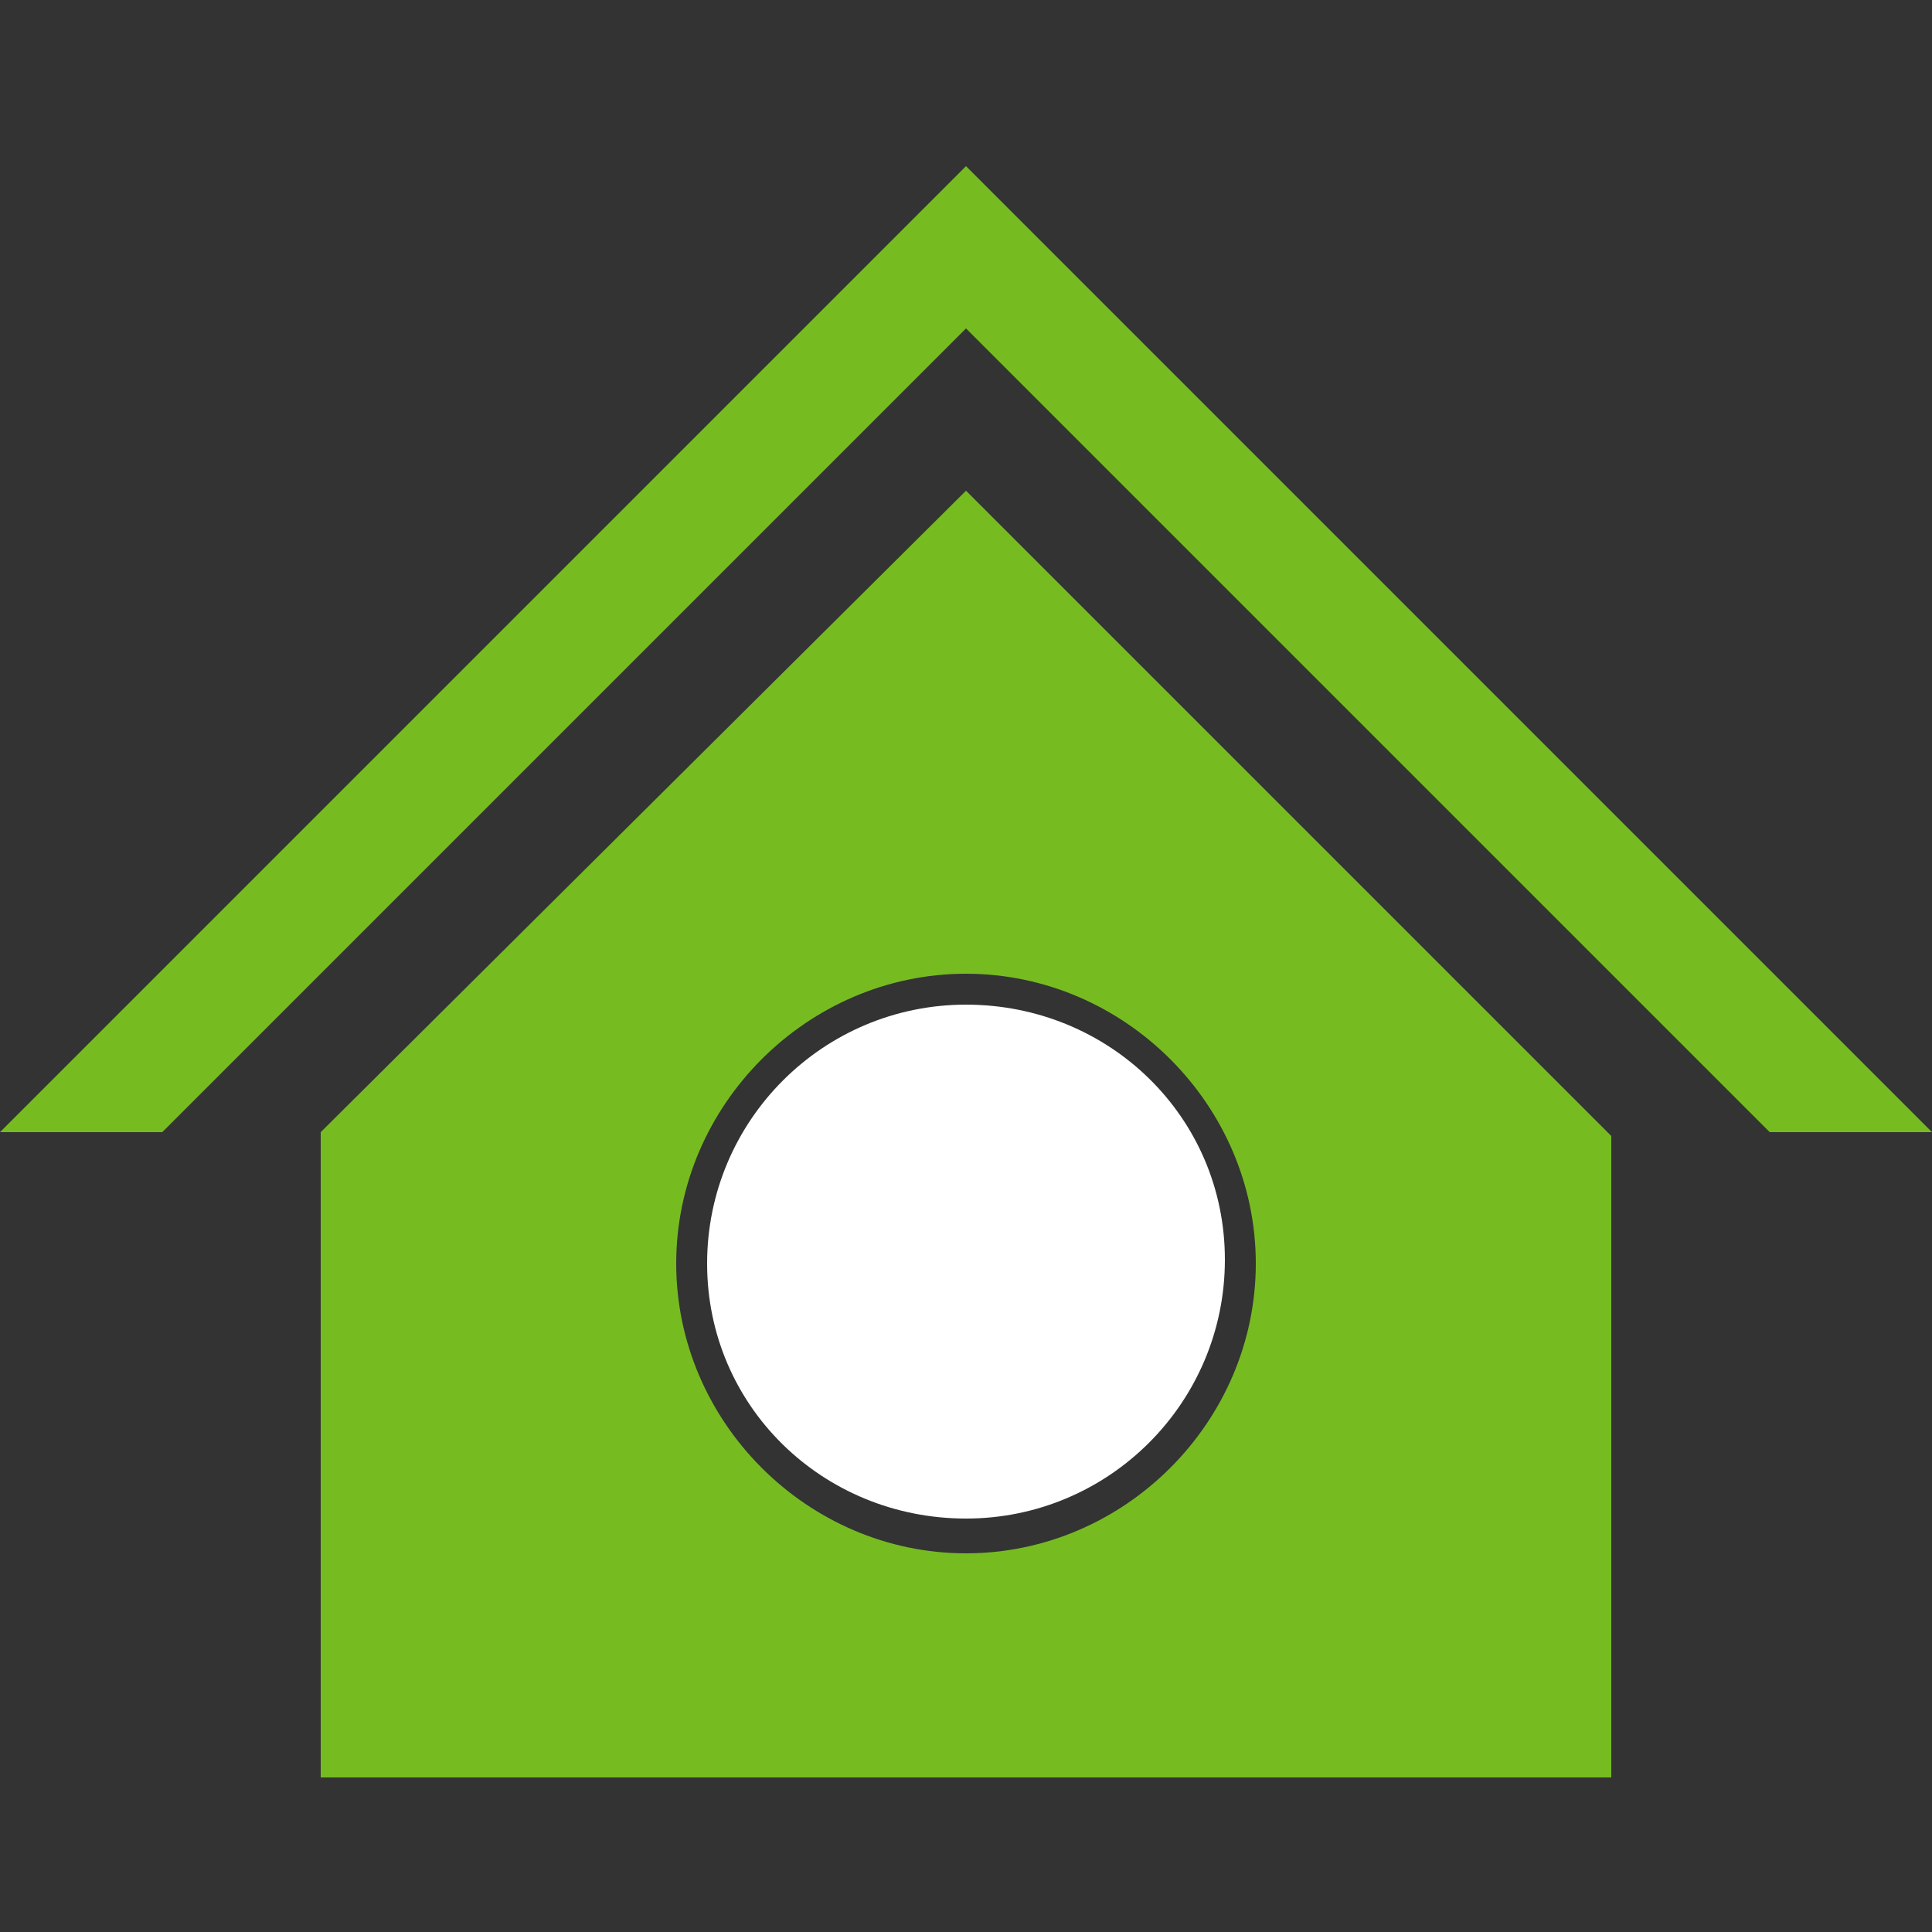 <?xml version="1.0" encoding="utf-8"?>
<!-- Generator: Adobe Illustrator 22.1.0, SVG Export Plug-In . SVG Version: 6.00 Build 0)  -->
<svg version="1.1" id="Capa_1" xmlns="http://www.w3.org/2000/svg" xmlns:xlink="http://www.w3.org/1999/xlink" x="0px" y="0px"
	 viewBox="0 0 50 50" style="enable-background:new 0 0 50 50;" xml:space="preserve">
<rect x="0" y="0" width="50" height="50" fill="#333333" stroke="none"/>
<style type="text/css">
	.st0{fill:#76BC21;}
	.st1{fill:#FFFFFF;}
</style>
<polygon class="st0" points="50,29.3 25,4.3 0,29.3 4.2,29.3 25,8.5 45.8,29.3 "/>
<path class="st0" d="M8.3,29.3L25,12.7l16.7,16.7V46H8.3V29.3z M25,40.2c4.1,0,7.5-3.4,7.5-7.5s-3.4-7.5-7.5-7.5s-7.5,3.4-7.5,7.5
	S20.9,40.2,25,40.2z"/>
<path class="st1" d="M25,39.3c3.7,0,6.7-3,6.7-6.7S28.7,26,25,26s-6.7,3-6.7,6.7S21.3,39.3,25,39.3z"/>
</svg>
